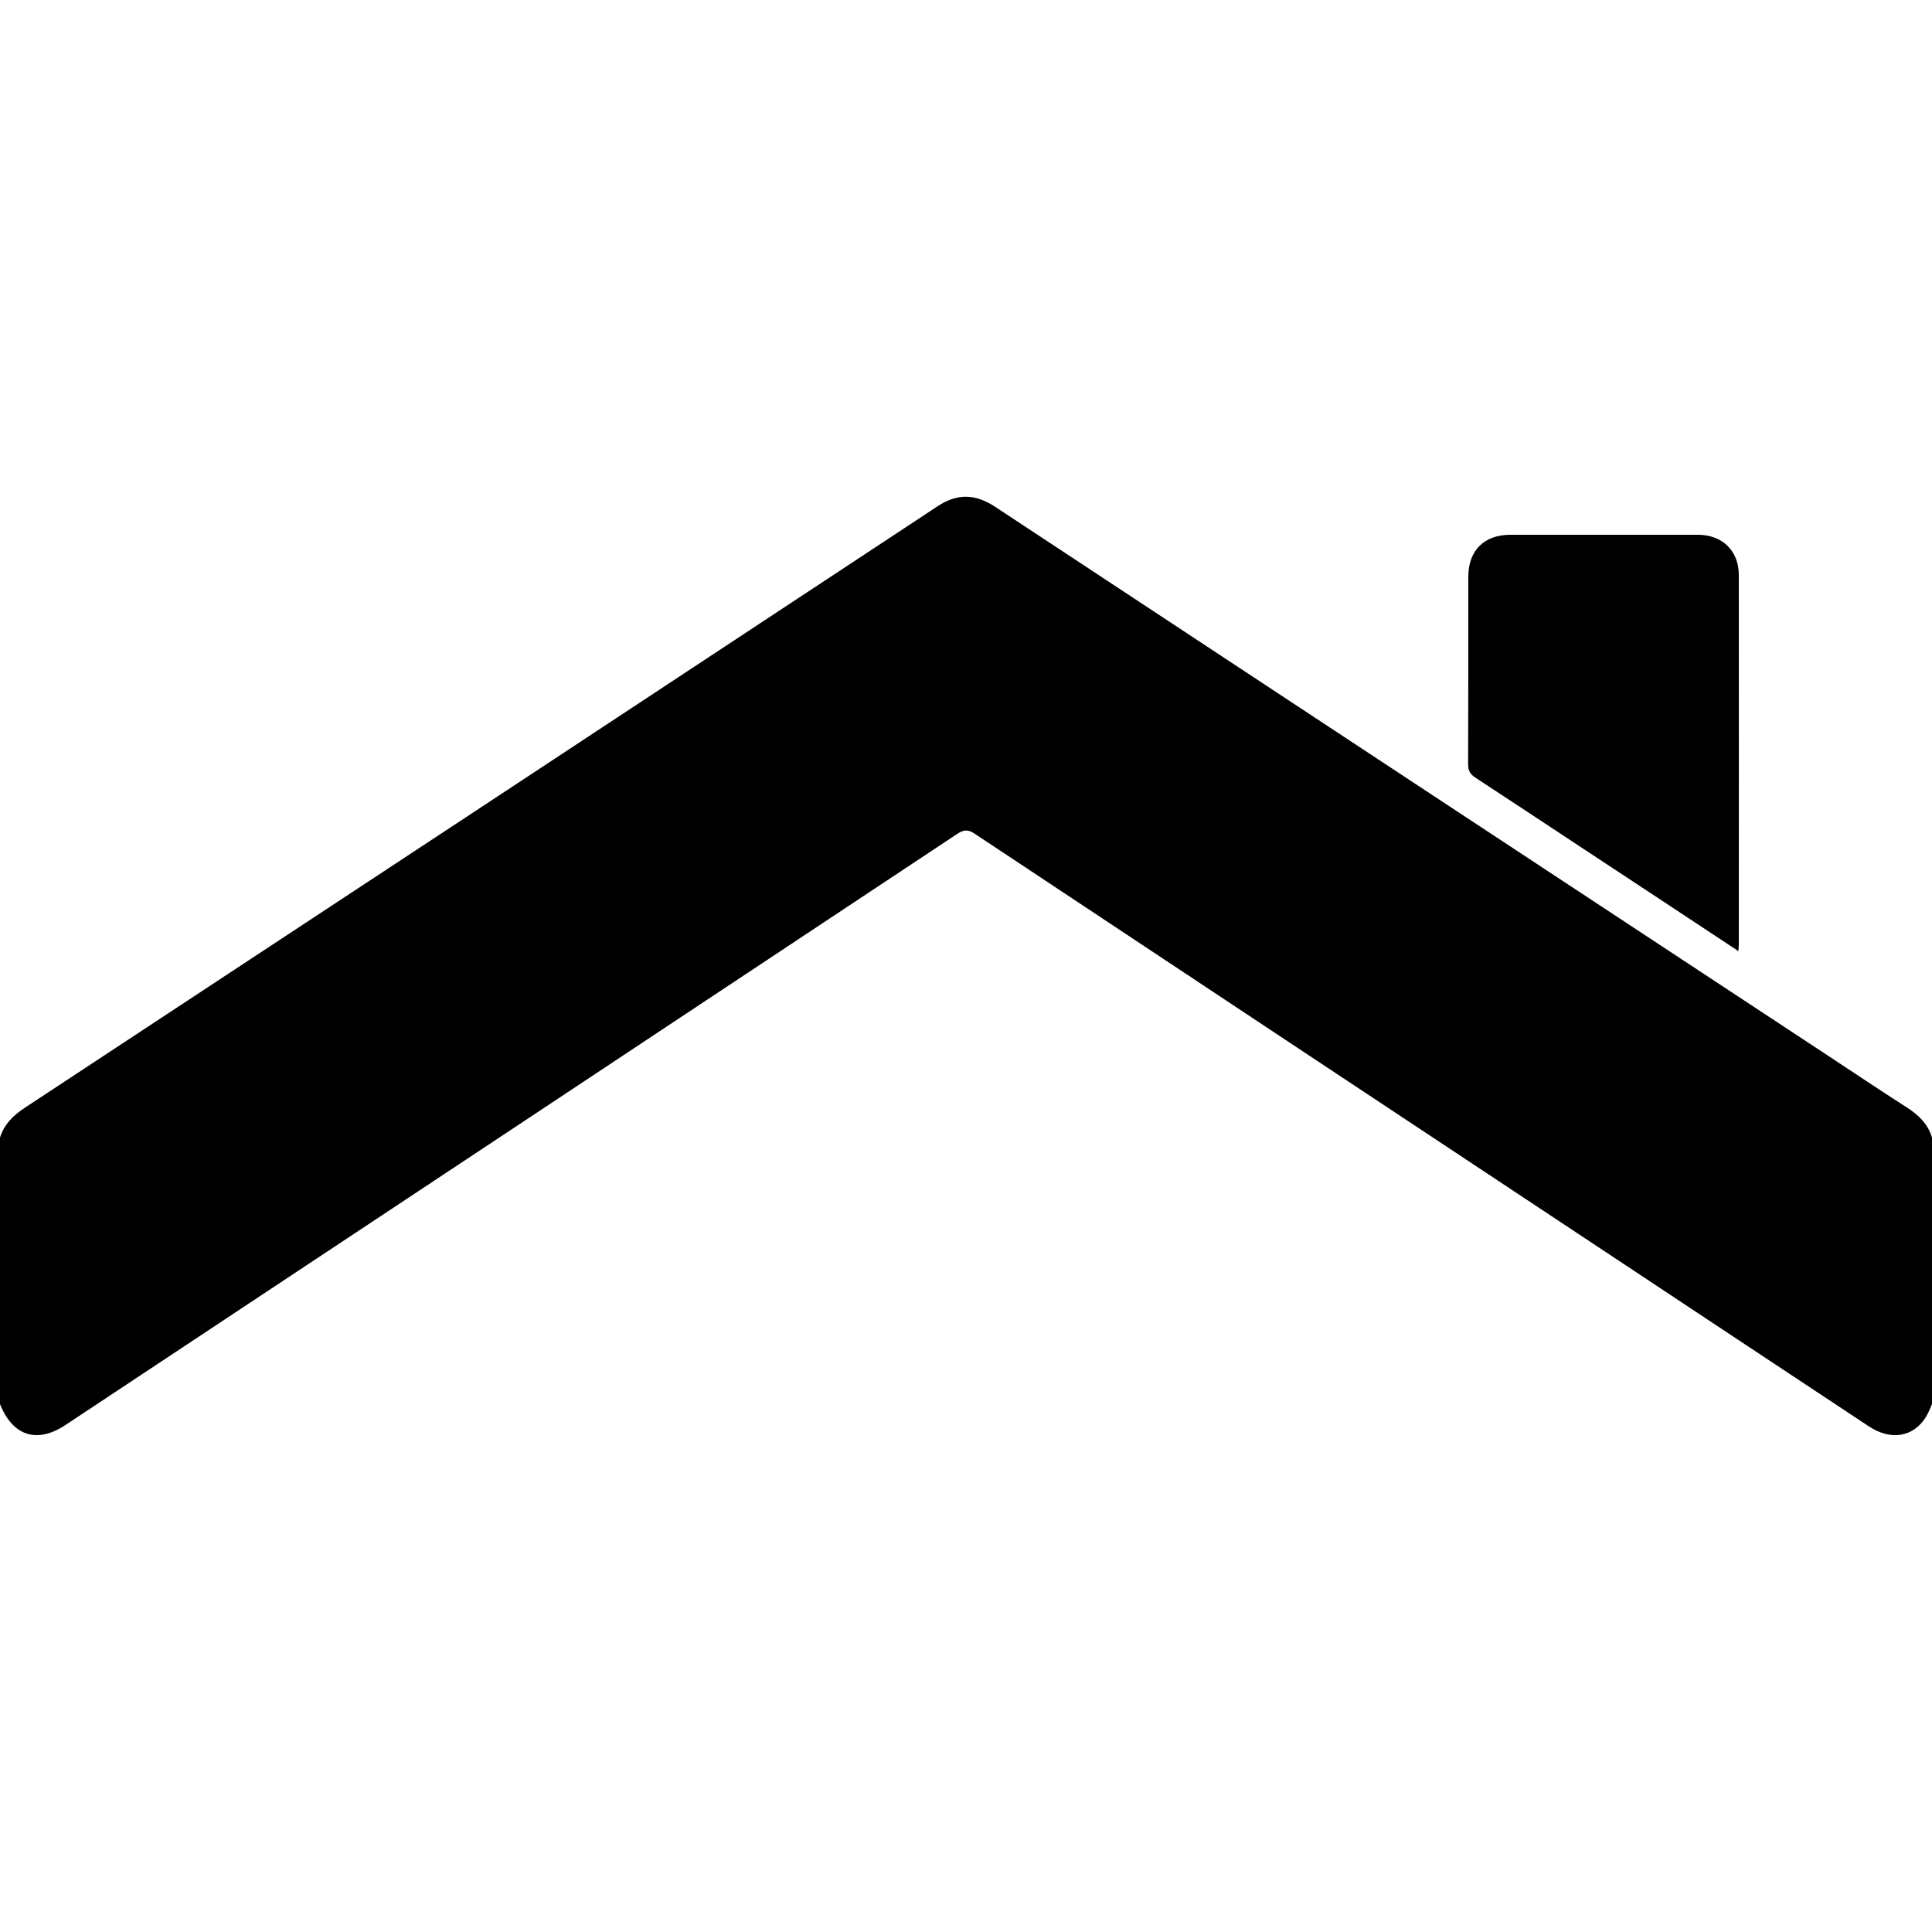 <?xml version="1.0" encoding="utf-8"?>
<!-- Generator: Adobe Illustrator 28.2.0, SVG Export Plug-In . SVG Version: 6.00 Build 0)  -->
<svg version="1.1" id="Layer_1" xmlns="http://www.w3.org/2000/svg" xmlns:xlink="http://www.w3.org/1999/xlink" x="0px" y="0px"
	 width="100px" height="100px" viewBox="0 0 100 100" enable-background="new 0 0 100 100" xml:space="preserve">
<g>
	<path d="M0,58.88c0.22-0.7,0.7-1.16,1.31-1.56c15.74-10.36,31.48-20.73,47.21-31.11c1.04-0.69,1.97-0.65,3,0.03
		c14.35,9.47,28.72,18.93,43.08,28.39c1.35,0.89,2.69,1.79,4.05,2.66c0.63,0.4,1.13,0.86,1.35,1.59c0,4.6,0,9.2,0,13.8
		c-0.1,0.23-0.19,0.46-0.32,0.67c-0.65,1.04-1.82,1.23-2.96,0.47c-4.25-2.81-8.5-5.63-12.74-8.44
		C72.8,57.98,61.63,50.57,50.46,43.16c-0.34-0.23-0.57-0.23-0.91,0C34.16,53.37,18.77,63.57,3.37,73.77c-1.43,0.94-2.67,0.57-3.33-1
		C0.03,72.74,0.01,72.71,0,72.68C0,68.08,0,63.48,0,58.88z"/>
	<path d="M89.98,49.23c-2.72-1.8-5.36-3.54-8-5.28c-1.88-1.24-3.75-2.48-5.63-3.71c-0.27-0.18-0.36-0.37-0.36-0.69
		C76,36.32,76,33.09,76,29.85c0-1.36,0.82-2.17,2.18-2.17c3.23,0,6.46,0,9.7,0c1.27,0,2.12,0.83,2.12,2.08
		c0.01,6.36,0,12.73,0,19.09C90,48.95,89.99,49.05,89.98,49.23z"/>
</g>
</svg>
